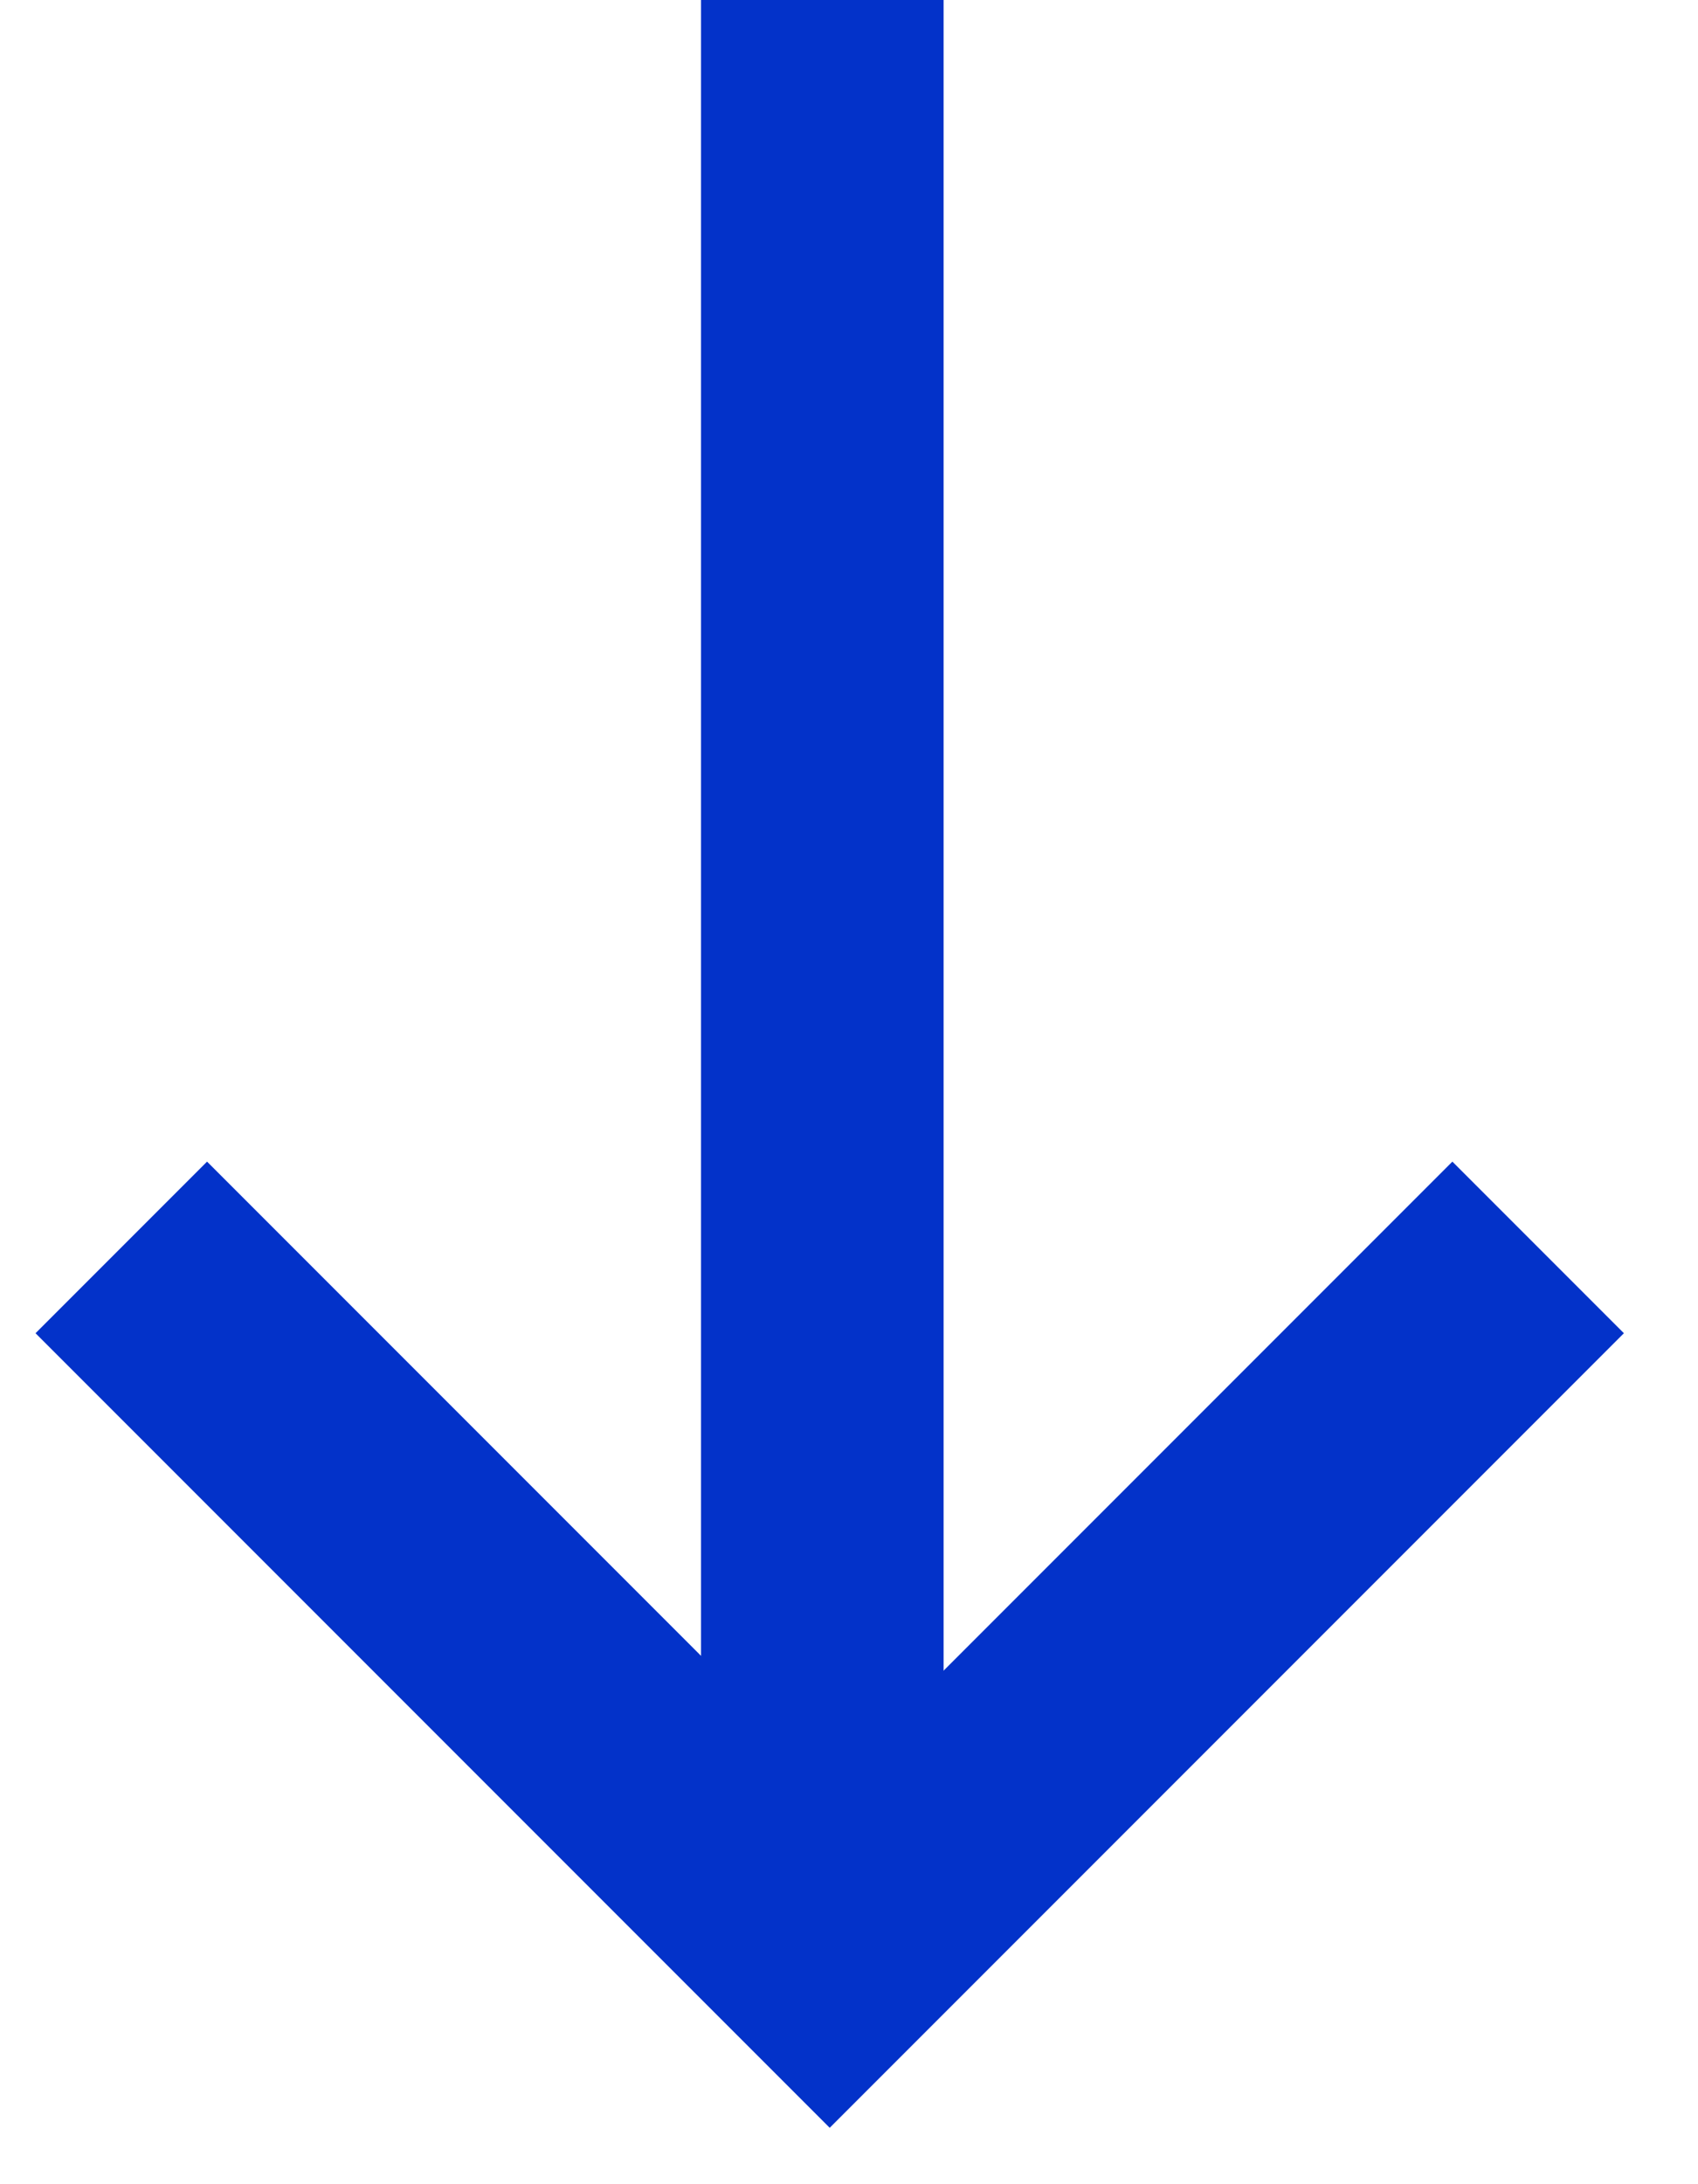 <svg width="14" height="18" viewBox="0 0 14 18" fill="none" xmlns="http://www.w3.org/2000/svg">
<path d="M6.78 0V16" stroke="#0332C9" stroke-width="2"/>
<path d="M12.682 10.28L6.841 16.121L1 10.28" stroke="#0332C9" stroke-width="2"/>
</svg>
